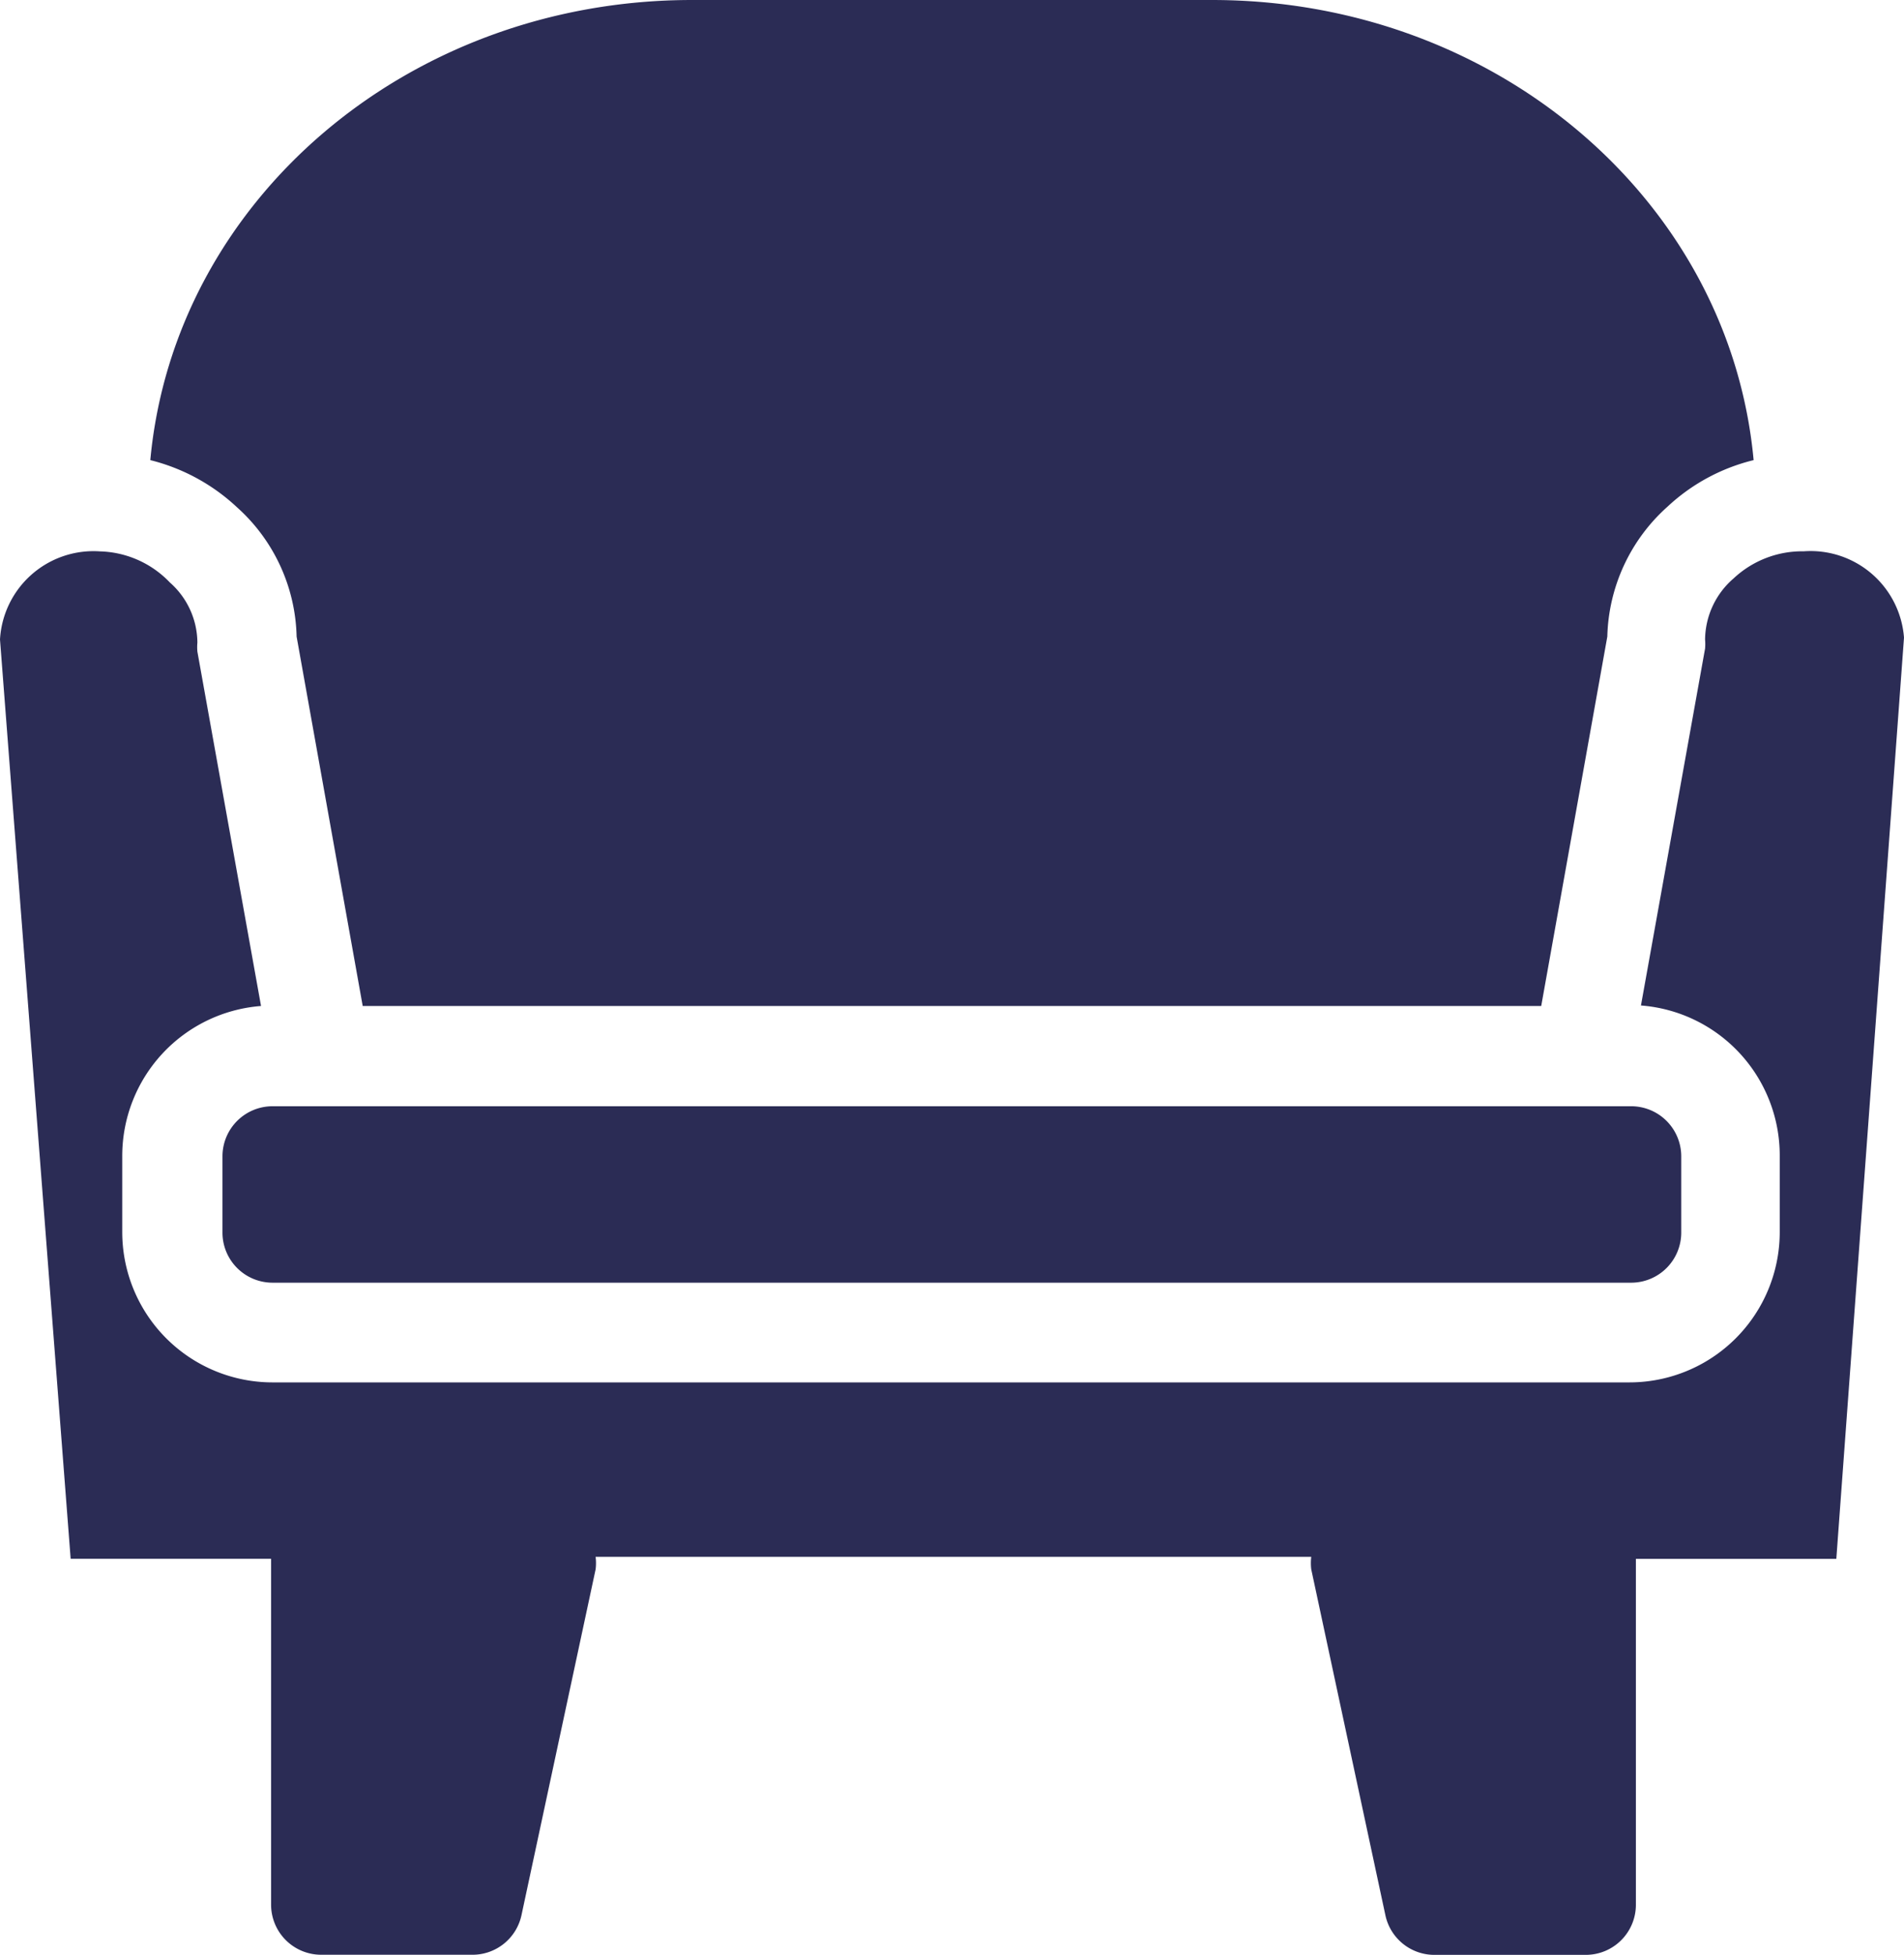 <?xml version="1.0" encoding="UTF-8"?>
<svg xmlns="http://www.w3.org/2000/svg" width="51.848" height="53.213" viewBox="0 0 51.848 53.213">
  <g id="noun-furniture-3172052" transform="translate(-13 -13)">
    <g id="Layer_32" data-name="Layer 32" transform="translate(13 13)">
      <path id="Path_581" data-name="Path 581" d="M64.848,26.349A2.551,2.551,0,0,0,62.119,24a2.729,2.729,0,0,0-1.91.737,2.224,2.224,0,0,0-.778,1.665,1.364,1.364,0,0,1,0,.246l-1.746,9.715a4.093,4.093,0,0,1,3.779,4.093v2.074a4.093,4.093,0,0,1-4.093,4.093H20.422a4.093,4.093,0,0,1-4.093-4.093V40.47a4.093,4.093,0,0,1,3.779-4.093l-1.733-9.646a1.364,1.364,0,0,1,0-.246,2.2,2.2,0,0,0-.75-1.637,2.729,2.729,0,0,0-1.9-.846A2.551,2.551,0,0,0,13,26.4l1.924,25.024h5.458v9.415a1.364,1.364,0,0,0,1.364,1.364h4.093A1.364,1.364,0,0,0,27.2,61.128l2.019-9.415a1.365,1.365,0,0,0,0-.341H48.707a1.364,1.364,0,0,0,0,.341l2.019,9.415a1.364,1.364,0,0,0,1.364,1.078h4.093a1.364,1.364,0,0,0,1.364-1.364V51.427h5.458Z" transform="translate(-13 -8.993)" fill="#2b2c55"></path>
      <path id="Path_582" data-name="Path 582" d="M17.44,36.434v2.074A1.364,1.364,0,0,0,18.8,39.873h37a1.364,1.364,0,0,0,1.364-1.364V36.434a1.364,1.364,0,0,0-1.364-1.364h-37A1.364,1.364,0,0,0,17.44,36.434Z" transform="translate(-11.382 -4.957)" fill="#2b2c55"></path>
      <path id="Path_583" data-name="Path 583" d="M19.984,30.328l1.8,10.056H53.876l1.8-10.056a4.9,4.9,0,0,1,1.637-3.534,5.253,5.253,0,0,1,2.347-1.269C59.007,18.458,52.648,13,44.912,13H30.749C23.013,13,16.655,18.458,16,25.525a5.335,5.335,0,0,1,2.36,1.283A4.871,4.871,0,0,1,19.984,30.328Z" transform="translate(-11.907 -13)" fill="#2b2c55"></path>
    </g>
  </g>
</svg>
